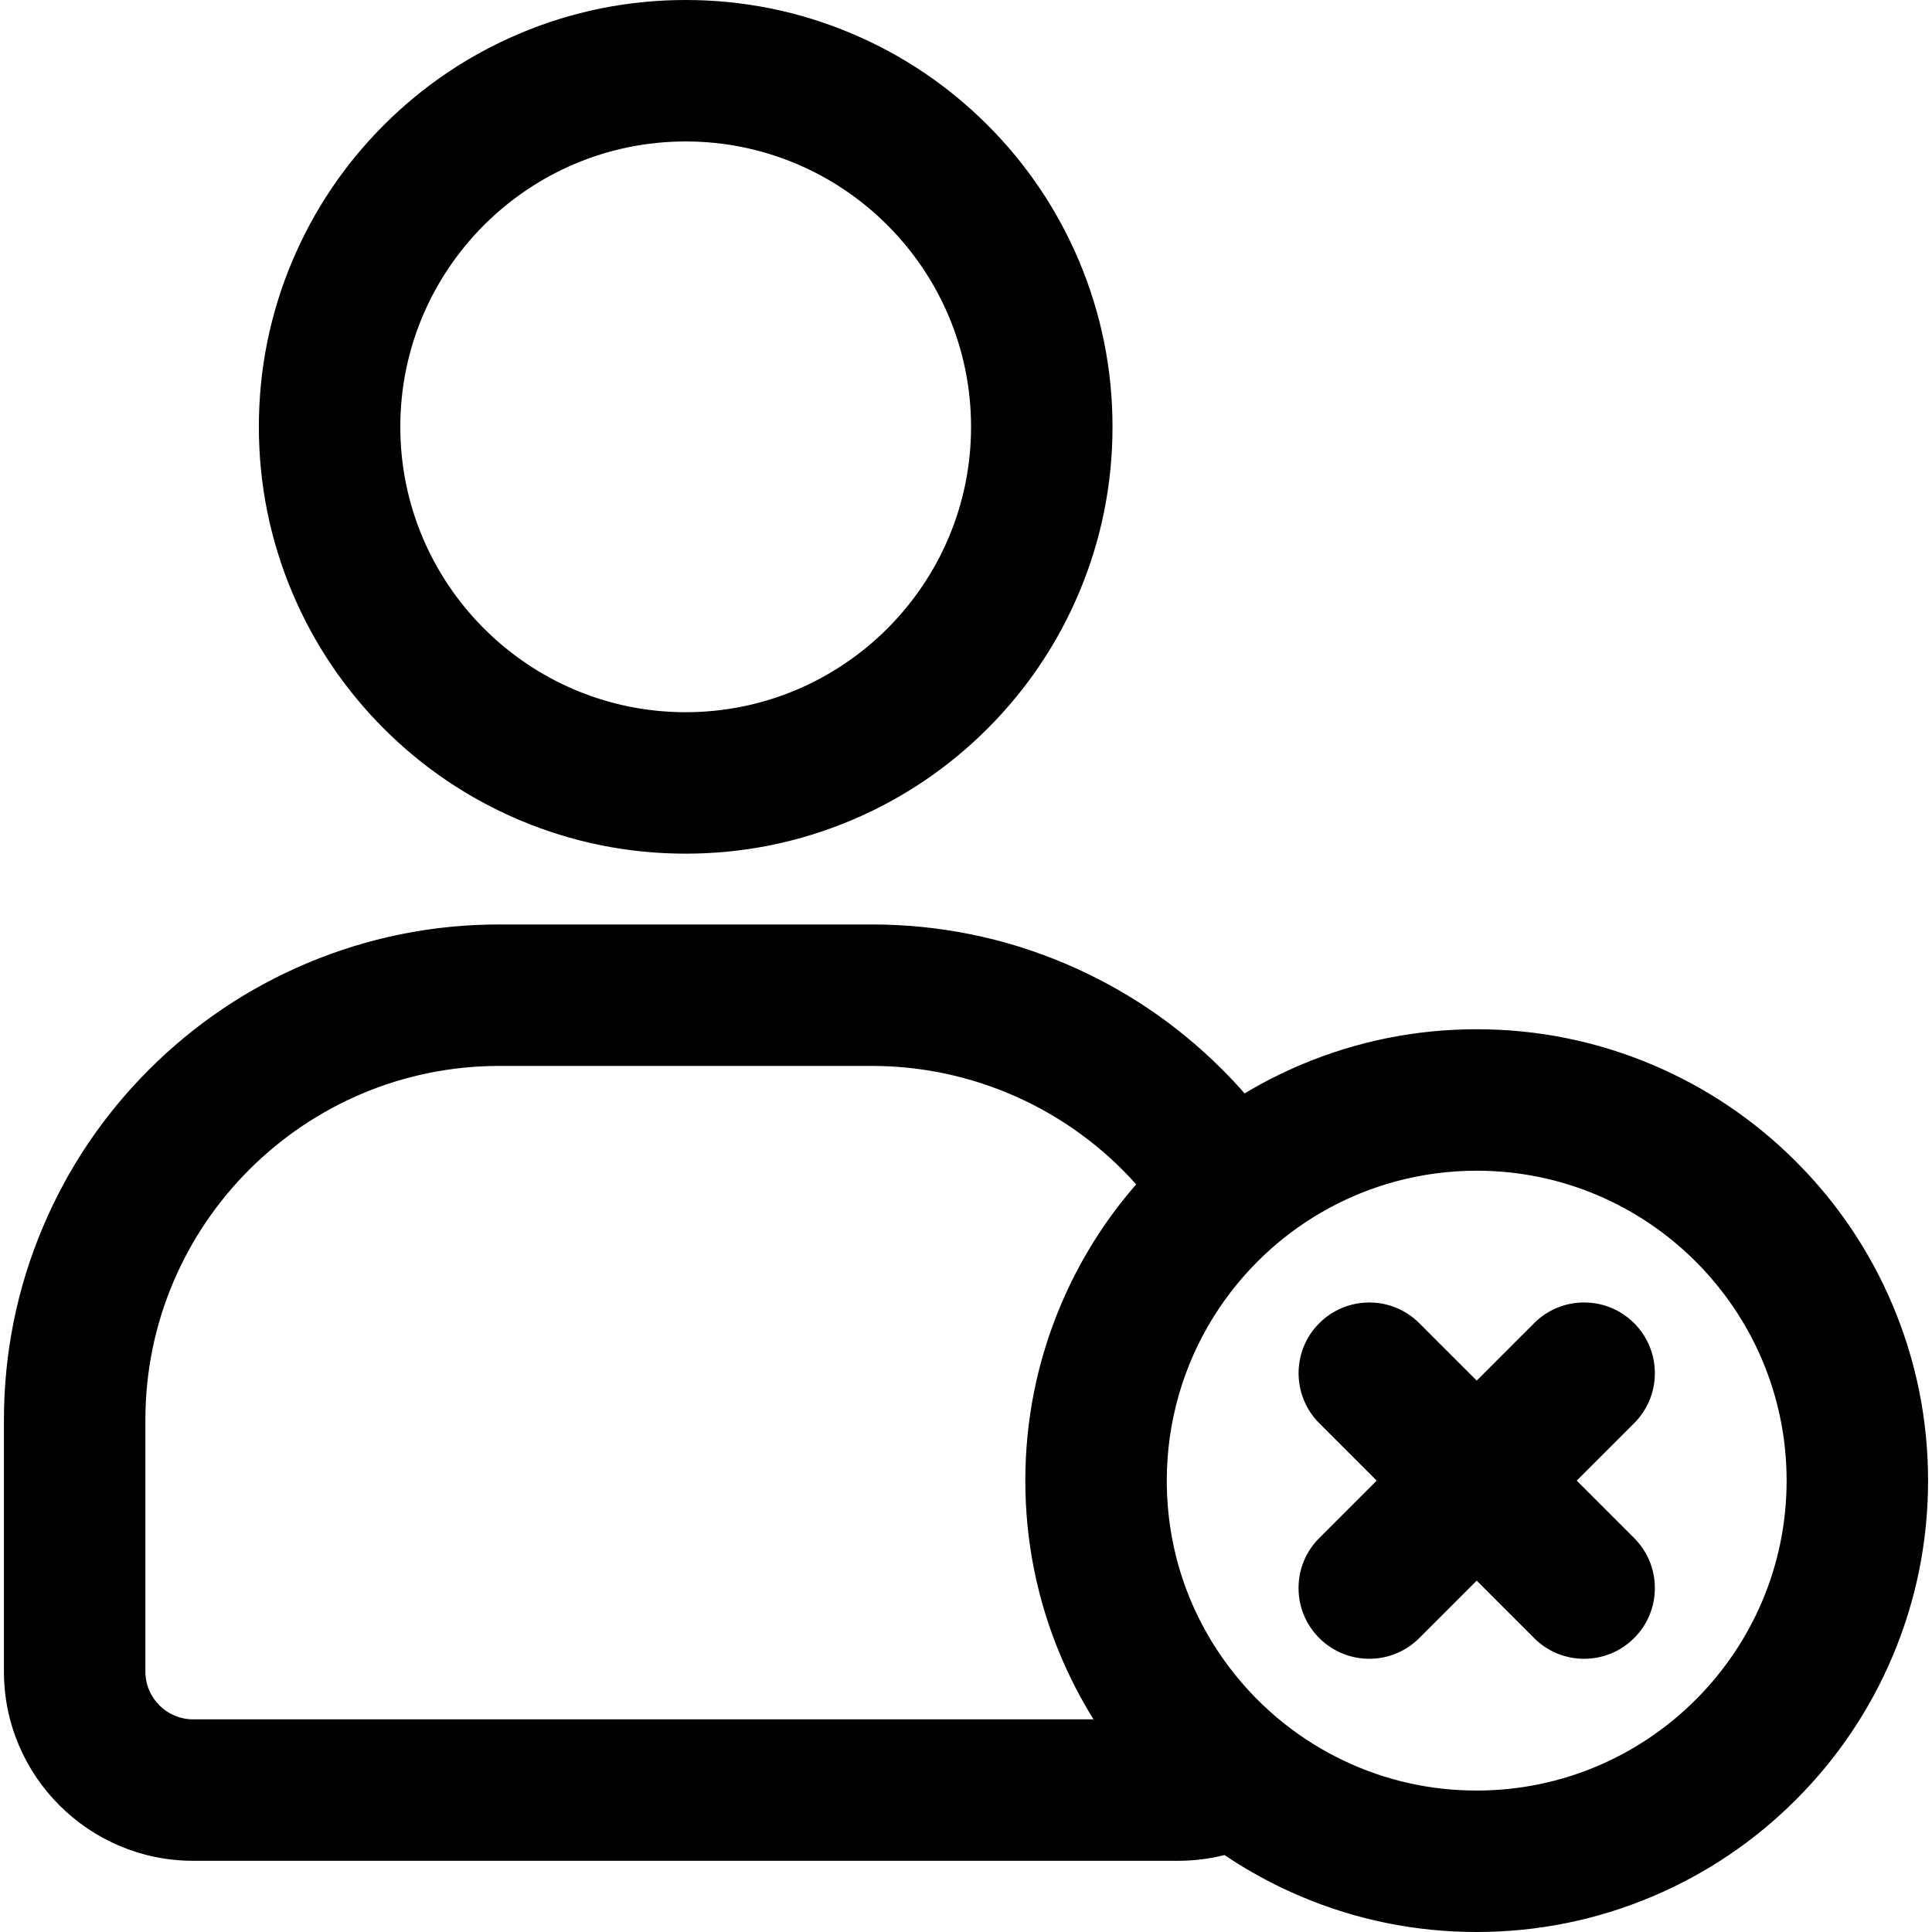 <?xml version="1.0" encoding="iso-8859-1"?>
<!-- Uploaded to: SVG Repo, www.svgrepo.com, Generator: SVG Repo Mixer Tools -->
<!DOCTYPE svg PUBLIC "-//W3C//DTD SVG 1.1//EN" "http://www.w3.org/Graphics/SVG/1.1/DTD/svg11.dtd">
<svg fill="#000000" version="1.1" id="Capa_1" xmlns="http://www.w3.org/2000/svg" xmlns:xlink="http://www.w3.org/1999/xlink" 
	 width="800px" height="800px" viewBox="0 0 598.771 598.771"
	 xml:space="preserve">
<g>
	<g>
		<path d="M59.858,576.203h305.299c4.984,0,9.824-0.631,14.443-1.816c7.463,5.05,15.408,9.367,23.791,12.912
			c17.213,7.28,35.473,10.973,54.271,10.973s37.057-3.692,54.27-10.973c16.604-7.022,31.508-17.067,44.295-29.854
			c12.787-12.788,22.832-27.69,29.855-44.294c7.279-17.213,10.971-35.472,10.971-54.271c0-18.799-3.691-37.059-10.971-54.271
			c-7.023-16.604-17.068-31.507-29.855-44.294c-12.787-12.788-27.691-22.833-44.295-29.855c-17.213-7.28-35.471-10.972-54.27-10.972
			s-37.059,3.691-54.271,10.972c-6.162,2.605-12.086,5.63-17.758,9.053c-2.295-2.626-4.678-5.187-7.162-7.67
			c-14.043-14.042-30.404-25.071-48.635-32.782c-18.896-7.993-38.945-12.045-59.587-12.045H154.766
			c-20.643,0-40.69,4.053-59.586,12.045c-18.23,7.711-34.593,18.74-48.635,32.782c-14.042,14.041-25.071,30.405-32.782,48.635
			c-7.992,18.896-12.045,38.944-12.045,59.587v78C1.718,550.122,27.8,576.203,59.858,576.203z M270.25,329.855
			c32.86,0,62.354,14.386,82.546,37.196c-9.82,11.193-17.729,23.788-23.553,37.557c-7.281,17.213-10.973,35.472-10.973,54.271
			c0,18.799,3.691,37.059,10.973,54.271c2.984,7.058,6.52,13.804,10.576,20.213H59.858c-8.45,0-15.3-6.85-15.3-15.3v-78
			c0-60.866,49.342-110.208,110.208-110.208H270.25L270.25,329.855z M457.663,362.327c53.324,0,96.551,43.229,96.551,96.553
			s-43.229,96.552-96.551,96.552c-14.881,0-28.973-3.368-41.559-9.381c-6.512-3.109-12.621-6.927-18.227-11.353
			c-6.545-5.168-12.404-11.165-17.42-17.833c-12.146-16.146-19.348-36.225-19.348-57.985c0-18.728,5.338-36.205,14.564-51.008
			c4.424-7.093,9.738-13.57,15.791-19.274c5.318-5.01,11.203-9.422,17.549-13.131C423.302,367.117,439.921,362.327,457.663,362.327z
			"/>
		<path d="M457.663,598.771c-18.865,0-37.189-3.705-54.466-11.012c-8.292-3.507-16.262-7.824-23.69-12.833
			c-4.669,1.179-9.496,1.776-14.35,1.776H59.858c-32.334,0-58.64-26.306-58.64-58.64v-78c0-20.709,4.066-40.822,12.084-59.781
			c7.736-18.291,18.801-34.707,32.889-48.794s30.504-25.153,48.794-32.889c18.959-8.019,39.072-12.084,59.781-12.084H270.25
			c20.71,0,40.824,4.066,59.781,12.084c18.288,7.735,34.704,18.8,48.794,32.889c2.323,2.322,4.646,4.804,6.909,7.38
			c5.586-3.348,11.459-6.331,17.463-8.87c17.274-7.306,35.6-11.011,54.466-11.011c18.865,0,37.189,3.705,54.464,11.011
			c16.666,7.049,31.622,17.13,44.454,29.963c12.833,12.833,22.913,27.788,29.962,44.453c7.307,17.274,11.011,35.599,11.011,54.465
			c0,18.865-3.704,37.19-11.01,54.466c-7.049,16.663-17.13,31.619-29.963,44.453c-12.833,12.833-27.789,22.913-44.454,29.962
			C494.851,595.066,476.526,598.771,457.663,598.771z M379.694,573.847l0.187,0.126c7.429,5.026,15.404,9.355,23.705,12.865
			c17.153,7.255,35.347,10.934,54.077,10.934c18.729,0,36.922-3.679,54.075-10.934c16.545-6.997,31.395-17.006,44.136-29.747
			c12.741-12.743,22.75-27.592,29.748-44.135c7.254-17.152,10.932-35.347,10.932-54.077c0-18.731-3.678-36.925-10.932-54.076
			c-6.998-16.545-17.007-31.394-29.748-44.135c-12.74-12.741-27.59-22.75-44.136-29.748c-17.151-7.255-35.345-10.933-54.075-10.933
			c-18.731,0-36.926,3.678-54.077,10.933c-6.089,2.574-12.042,5.609-17.693,9.02l-0.359,0.217l-0.275-0.315
			c-2.335-2.672-4.737-5.244-7.14-7.646c-13.998-13.997-30.308-24.99-48.476-32.675c-18.834-7.967-38.817-12.006-59.393-12.006
			H154.766c-20.574,0-40.557,4.039-59.392,12.006c-18.171,7.686-34.48,18.679-48.477,32.675
			C32.902,346.19,21.909,362.5,14.223,380.671c-7.966,18.836-12.005,38.818-12.005,59.393v78c0,31.782,25.857,57.64,57.64,57.64
			h305.299c4.846,0,9.664-0.605,14.319-1.801L379.694,573.847z M457.663,555.932c-14.622,0-28.677-3.173-41.774-9.43
			c-6.493-3.101-12.657-6.94-18.32-11.411c-6.58-5.195-12.472-11.227-17.51-17.925c-12.724-16.913-19.448-37.068-19.448-58.286
			c0-18.177,5.062-35.906,14.641-51.272c4.433-7.108,9.773-13.626,15.872-19.374c5.361-5.05,11.296-9.491,17.64-13.198
			c14.785-8.641,31.694-13.208,48.9-13.208c53.514,0,97.051,43.538,97.051,97.053S511.177,555.932,457.663,555.932z
			 M457.663,362.827c-17.028,0-33.764,4.52-48.396,13.071c-6.277,3.669-12.151,8.064-17.458,13.063
			c-6.036,5.688-11.321,12.14-15.71,19.175c-9.479,15.207-14.488,32.754-14.488,50.743c0,20.999,6.655,40.946,19.247,57.685
			c4.987,6.63,10.817,12.599,17.33,17.741c5.604,4.426,11.705,8.225,18.133,11.294c12.962,6.192,26.871,9.332,41.343,9.332
			c52.963,0,96.051-43.089,96.051-96.052C553.714,405.916,510.626,362.827,457.663,362.827z M340.728,533.863H59.858
			c-8.712,0-15.8-7.088-15.8-15.8v-78c0-61.045,49.664-110.708,110.708-110.708H270.25c31.678,0,61.901,13.619,82.92,37.365
			l0.292,0.329l-0.29,0.332c-9.788,11.156-17.684,23.746-23.469,37.421c-7.254,17.15-10.933,35.345-10.933,54.077
			s3.679,36.927,10.933,54.076c2.951,6.979,6.497,13.755,10.539,20.14L340.728,533.863z M154.766,330.355
			c-60.493,0-109.708,49.215-109.708,109.708v78c0,8.16,6.639,14.8,14.8,14.8h279.057c-3.871-6.206-7.278-12.768-10.133-19.519
			c-7.307-17.272-11.012-35.598-11.012-54.465s3.705-37.192,11.012-54.466c5.77-13.639,13.623-26.205,23.347-37.359
			c-20.816-23.33-50.633-36.699-81.879-36.699H154.766z"/>
	</g>
	<g>
		<path d="M305.694,39.099c-12.089-12.089-26.179-21.585-41.876-28.225C247.543,3.99,230.28,0.5,212.509,0.5
			c-17.772,0-35.036,3.49-51.31,10.374c-15.698,6.64-29.788,16.136-41.876,28.225c-12.088,12.089-21.585,26.178-28.225,41.876
			c-6.884,16.275-10.374,33.538-10.374,51.31s3.49,35.035,10.374,51.31c6.64,15.698,16.136,29.787,28.225,41.876
			c12.089,12.089,26.179,21.585,41.876,28.225c16.275,6.884,33.538,10.374,51.31,10.374c17.771,0,35.035-3.49,51.309-10.374
			c15.698-6.639,29.788-16.136,41.876-28.225c12.088-12.089,21.586-26.178,28.225-41.876c6.883-16.274,10.373-33.538,10.373-51.31
			s-3.49-35.035-10.373-51.31C327.28,65.277,317.782,51.188,305.694,39.099z M212.508,221.229
			c-49.123,0-88.944-39.822-88.944-88.944s39.822-88.944,88.944-88.944c49.123,0,88.944,39.822,88.944,88.944
			S261.631,221.229,212.508,221.229z"/>
		<path d="M212.509,264.569c-17.839,0-35.167-3.503-51.504-10.414c-15.757-6.665-29.9-16.196-42.035-28.332
			s-21.667-26.278-28.332-42.035c-6.91-16.336-10.414-33.665-10.414-51.504c0-17.839,3.503-35.167,10.414-51.504
			c6.665-15.757,16.197-29.899,28.332-42.035c12.135-12.135,26.277-21.667,42.035-28.332C177.34,3.503,194.668,0,212.509,0
			c17.839,0,35.167,3.503,51.504,10.414c15.758,6.665,29.9,16.197,42.035,28.332c12.137,12.138,21.669,26.28,28.332,42.035
			c6.909,16.337,10.412,33.666,10.412,51.504s-3.503,35.167-10.412,51.504c-6.663,15.754-16.195,29.897-28.332,42.035
			c-12.135,12.135-26.278,21.667-42.035,28.332C247.677,261.065,230.349,264.569,212.509,264.569z M212.509,1
			c-17.706,0-34.903,3.477-51.115,10.334c-15.639,6.615-29.675,16.075-41.718,28.118c-12.043,12.044-21.503,26.08-28.118,41.717
			c-6.857,16.213-10.334,33.41-10.334,51.115c0,17.705,3.477,34.902,10.334,51.115c6.614,15.638,16.074,29.673,28.118,41.717
			c12.043,12.043,26.08,21.503,41.718,28.118c16.213,6.857,33.41,10.334,51.115,10.334c17.705,0,34.902-3.477,51.114-10.334
			c15.638-6.614,29.674-16.074,41.718-28.118c12.045-12.046,21.506-26.082,28.117-41.717c6.857-16.213,10.334-33.411,10.334-51.115
			s-3.477-34.902-10.334-51.115c-6.611-15.635-16.072-29.671-28.117-41.717c-12.043-12.043-26.079-21.503-41.718-28.118
			C247.41,4.477,230.213,1,212.509,1z M212.508,221.729c-49.32,0-89.444-40.125-89.444-89.444s40.125-89.444,89.444-89.444
			s89.444,40.125,89.444,89.444S261.828,221.729,212.508,221.729z M212.508,43.84c-48.769,0-88.444,39.676-88.444,88.444
			s39.676,88.444,88.444,88.444s88.444-39.676,88.444-88.444S261.276,43.84,212.508,43.84z"/>
	</g>
	<g>
		<path d="M409.224,477.026c-8.365,8.365-8.365,21.928,0,30.293c3.91,3.909,8.955,5.991,14.074,6.246
			c0.357,0.018,0.715,0.027,1.072,0.027c5.482,0,10.963-2.091,15.146-6.273l18.146-18.146l18.146,18.146
			c4.184,4.183,9.664,6.273,15.146,6.273s10.965-2.091,15.146-6.273c8.365-8.364,8.365-21.927,0-30.292l-18.146-18.147
			l18.146-18.146c8.365-8.365,8.365-21.928,0-30.292c-8.365-8.366-21.928-8.366-30.293,0l-18.146,18.146l-18.146-18.146
			c-5.506-5.507-13.264-7.387-20.309-5.645c-3.658,0.905-7.125,2.785-9.984,5.645c-8.363,8.364-8.363,21.927,0,30.292l14.076,14.075
			l4.072,4.071l-4.072,4.072L409.224,477.026z"/>
		<path d="M490.956,514.093c-5.854,0-11.359-2.28-15.5-6.42l-17.793-17.793l-17.793,17.793c-4.399,4.398-10.374,6.709-16.597,6.392
			c-5.437-0.271-10.551-2.54-14.403-6.392c-4.141-4.141-6.421-9.645-6.421-15.5s2.28-11.359,6.421-15.5l17.795-17.793
			l-17.795-17.793c-8.545-8.547-8.545-22.453,0-30.999c2.823-2.823,6.356-4.821,10.218-5.776c1.726-0.427,3.504-0.643,5.284-0.643
			c5.855,0,11.359,2.279,15.498,6.419l17.793,17.793l17.793-17.793c4.141-4.141,9.645-6.421,15.5-6.421s11.359,2.28,15.5,6.421
			c4.141,4.14,6.421,9.645,6.421,15.499c0,5.855-2.28,11.359-6.421,15.5l-17.793,17.793l17.793,17.794
			c4.141,4.141,6.421,9.645,6.421,15.5c0,5.854-2.28,11.359-6.421,15.499C502.317,511.812,496.812,514.093,490.956,514.093z
			 M457.663,488.466l18.5,18.5c3.952,3.951,9.206,6.127,14.793,6.127c5.589,0,10.843-2.176,14.793-6.127
			c3.951-3.951,6.128-9.204,6.128-14.792s-2.177-10.842-6.128-14.793l-18.5-18.501l18.5-18.5c3.951-3.951,6.128-9.205,6.128-14.793
			s-2.177-10.841-6.128-14.792c-3.951-3.952-9.205-6.128-14.793-6.128s-10.842,2.176-14.793,6.128l-18.5,18.5l-18.5-18.5
			c-3.95-3.951-9.203-6.126-14.791-6.126c-1.7,0-3.397,0.206-5.044,0.613c-3.685,0.912-7.057,2.818-9.751,5.513
			c-8.155,8.156-8.155,21.428,0,29.585l18.502,18.5l-18.502,18.5c-3.951,3.951-6.128,9.205-6.128,14.793s2.177,10.842,6.128,14.793
			c3.677,3.676,8.558,5.842,13.745,6.101c5.937,0.274,11.641-1.902,15.841-6.101L457.663,488.466z"/>
	</g>
</g>
</svg>